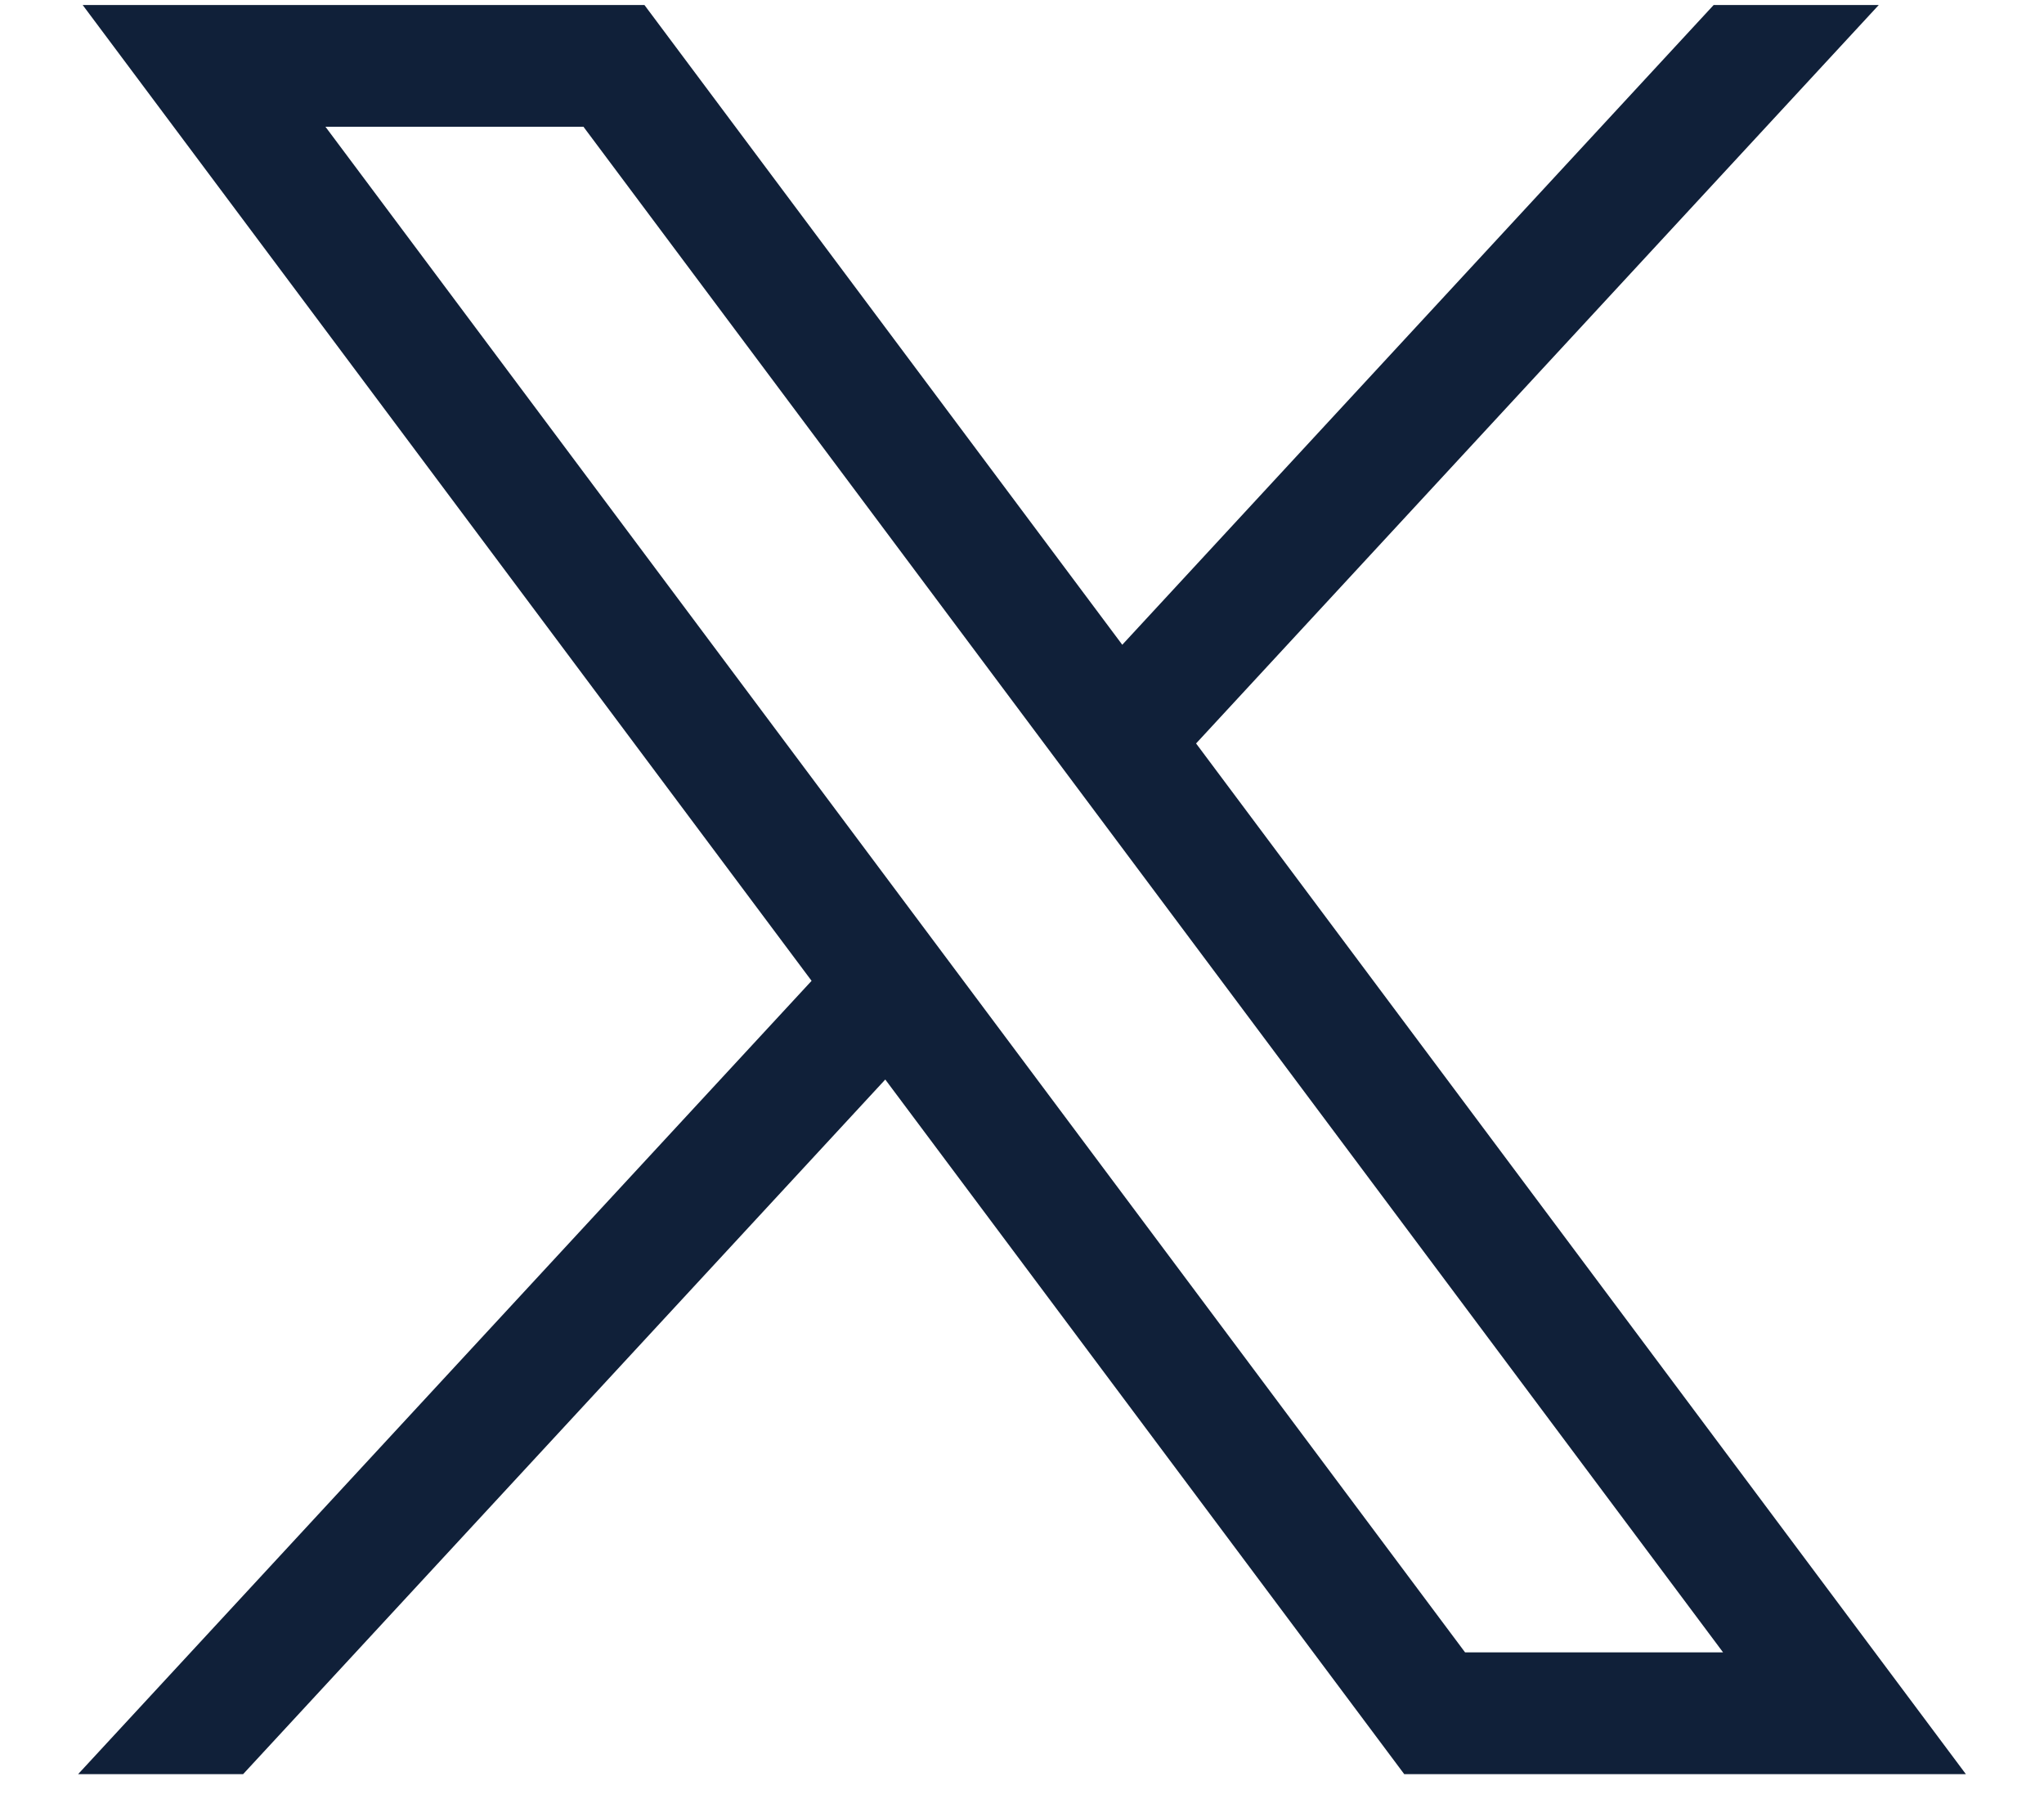 <svg width="18" height="16" viewBox="0 0 18 16" fill="none" xmlns="http://www.w3.org/2000/svg">
<g id="layer1">
<path id="path1009" d="M0.728 0.044L7.147 8.636L0.688 15.621H2.141L7.796 9.505L12.366 15.621H17.312L10.533 6.546L16.545 0.044H15.091L9.883 5.677L5.675 0.044H0.728ZM2.866 1.116H5.138L15.174 14.549H12.902L2.866 1.116Z" fill="#102039"/>
</g>
</svg>
